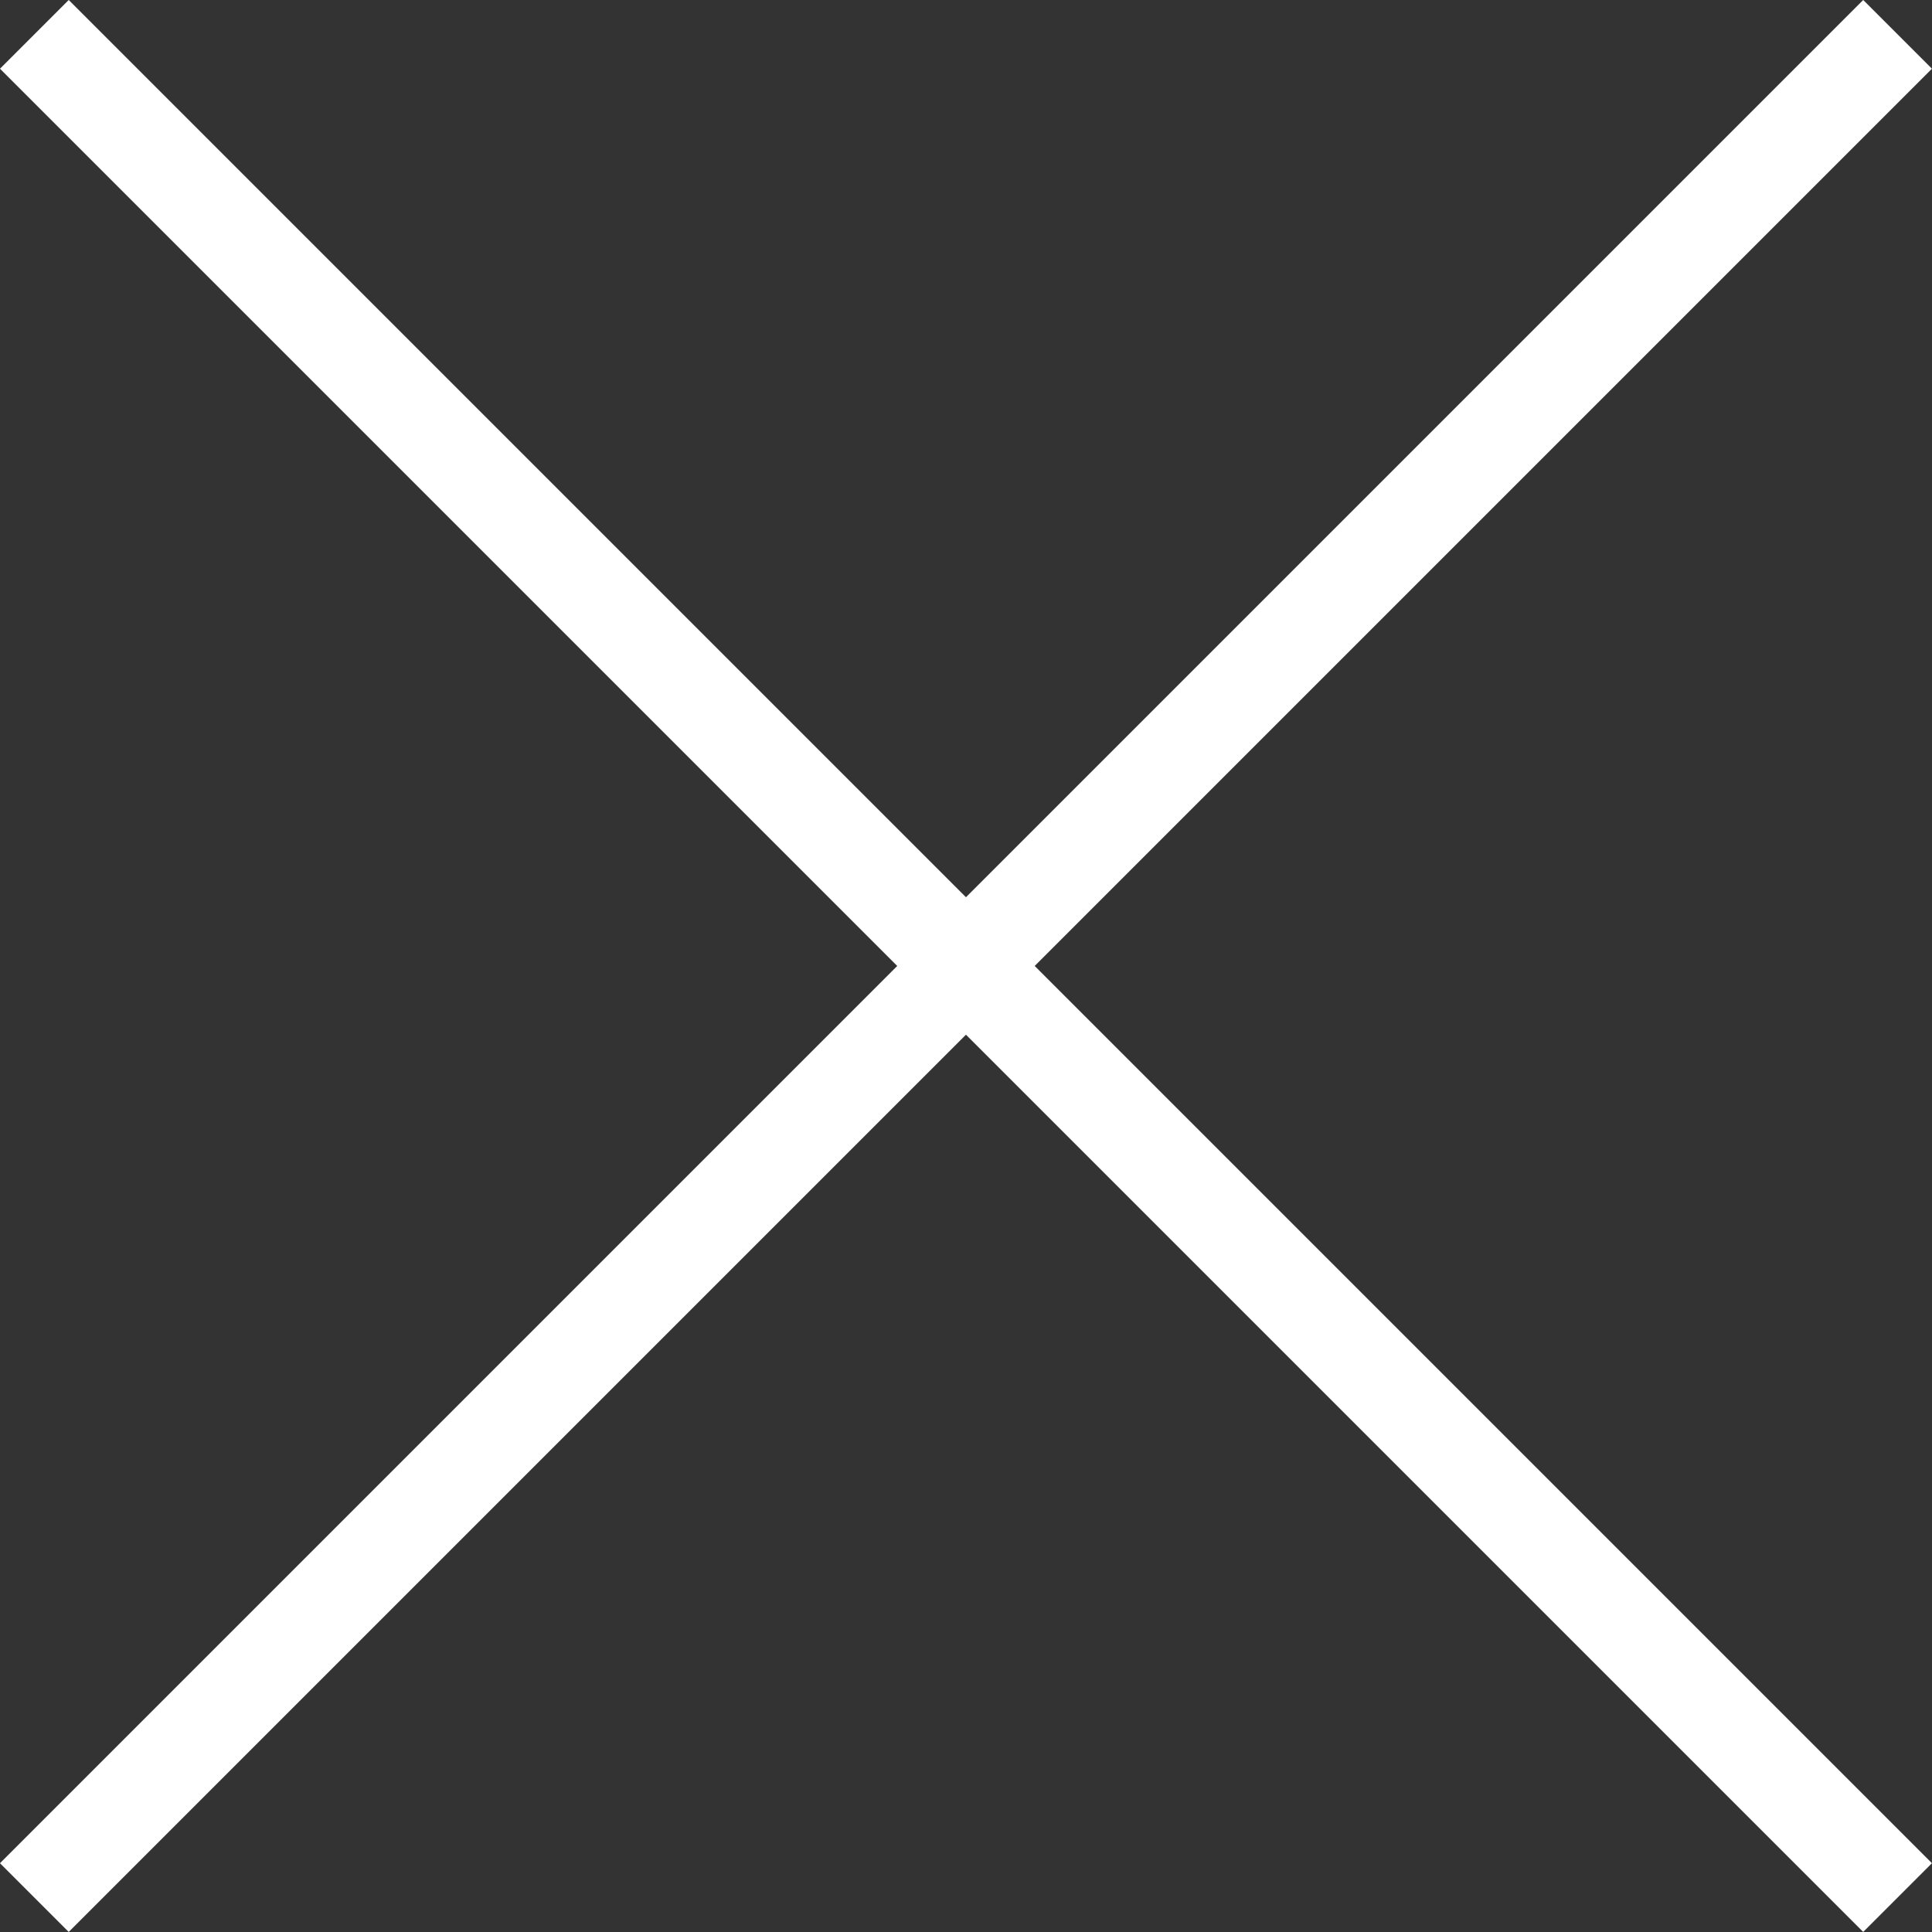 <svg xmlns="http://www.w3.org/2000/svg" width="23.849" height="23.849" viewBox="0 0 23.849 23.849">
  <rect x="0" y="0" width="23.849" height="23.849" fill="#333333" stroke="none"/>
  <g id="Group_543" data-name="Group 543" transform="translate(-321.076 -30.076)">
    <line id="Line_24" data-name="Line 24" x2="23" y2="23" transform="translate(321.5 30.5)" fill="none" stroke="#fff" stroke-width="1.2"/>
    <line id="Line_25" data-name="Line 25" x1="23" y2="23" transform="translate(321.5 30.5)" fill="none" stroke="#fff" stroke-width="1.2"/>
  </g>
</svg>

